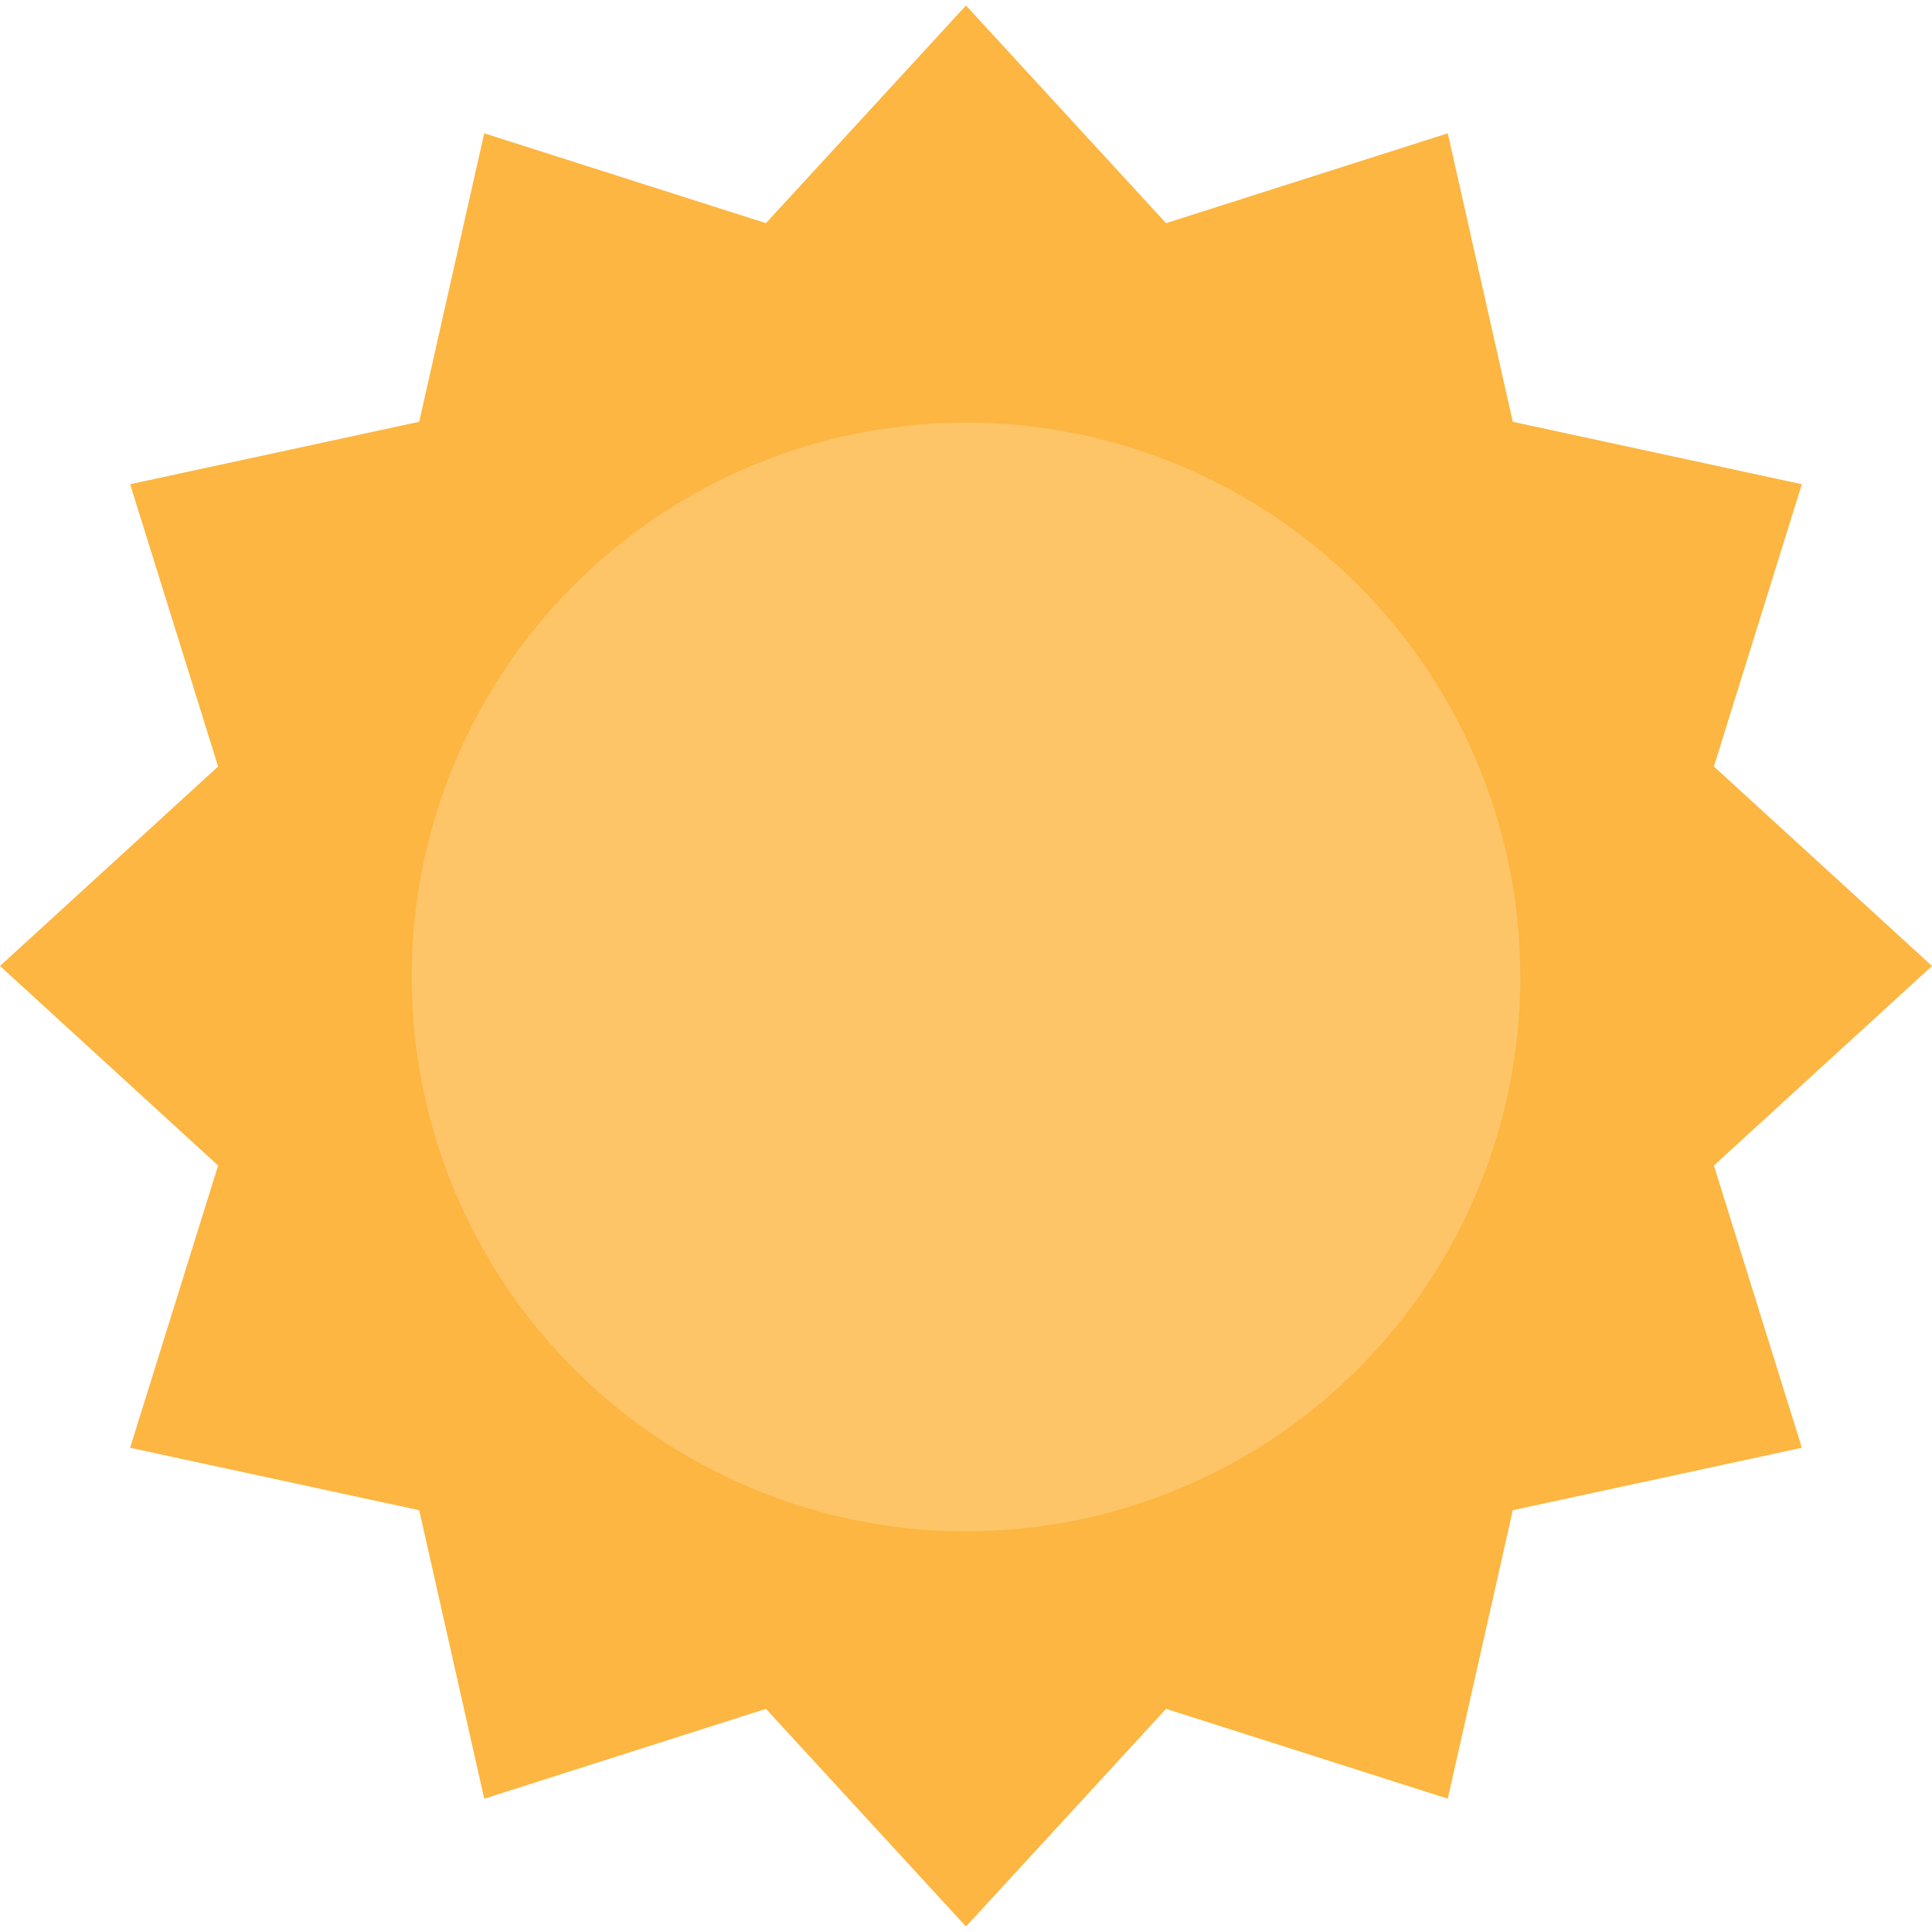<?xml version="1.0" encoding="iso-8859-1"?>
<!-- Generator: Adobe Illustrator 19.0.0, SVG Export Plug-In . SVG Version: 6.00 Build 0)  -->
<svg version="1.1" id="Layer_1" xmlns="http://www.w3.org/2000/svg" xmlns:xlink="http://www.w3.org/1999/xlink" x="0px" y="0px"
	 viewBox="0 0 483.512 483.512" style="enable-background:new 0 0 483.512 483.512;" xml:space="preserve">
<polygon style="fill:#FCB641;" points="483.512,241.752 428.928,291.688 450.944,362.328 378.6,377.952 362.328,450.152 
	291.824,427.664 241.752,482.144 191.688,427.664 121.184,450.152 104.912,377.952 32.56,362.328 54.584,291.688 0,241.752 
	54.584,191.824 32.568,121.184 104.912,105.552 121.184,33.36 191.688,55.848 241.752,1.368 291.824,55.848 362.328,33.36 
	378.6,105.56 450.944,121.184 428.928,191.824 "/>
<circle style="fill:#FDC567;" cx="241.752" cy="244.504" r="138.736"/>
<g>
</g>
<g>
</g>
<g>
</g>
<g>
</g>
<g>
</g>
<g>
</g>
<g>
</g>
<g>
</g>
<g>
</g>
<g>
</g>
<g>
</g>
<g>
</g>
<g>
</g>
<g>
</g>
<g>
</g>
</svg>

